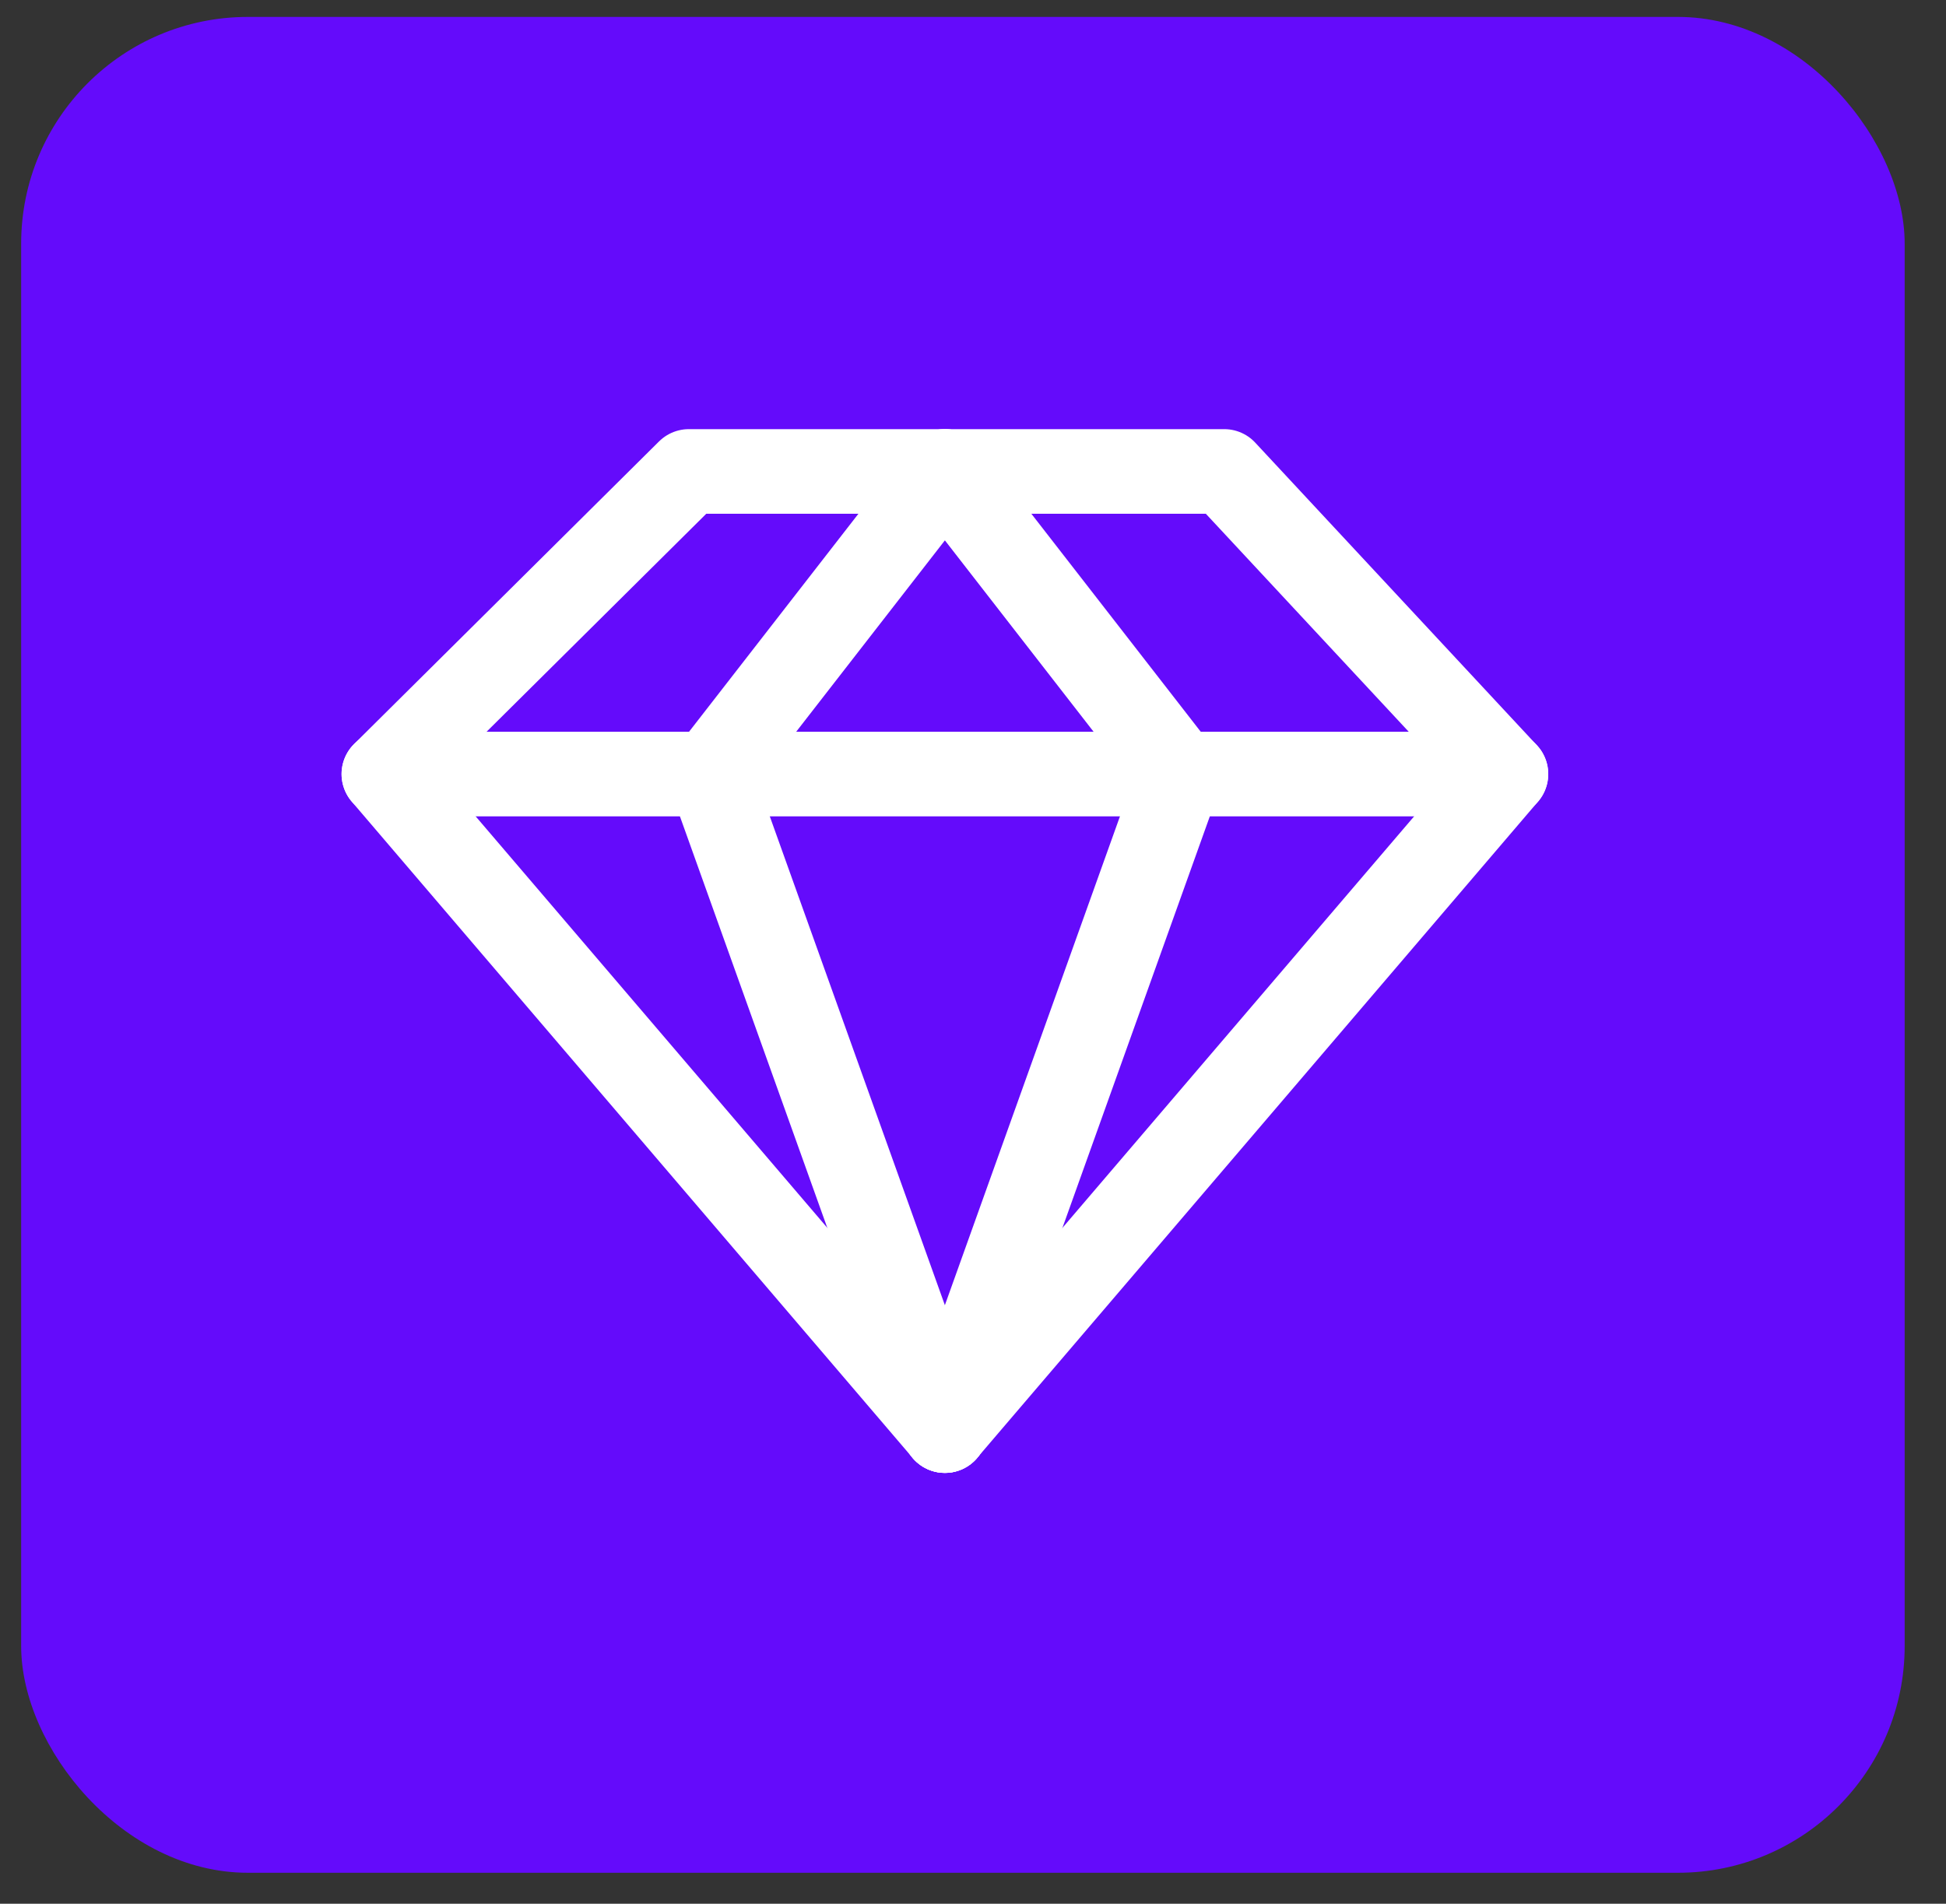 <svg width="46" height="45" viewBox="0 0 46 45" fill="none" xmlns="http://www.w3.org/2000/svg">
<rect x="0" y="0" width="46" height="45" fill="#333333" stroke="none"/>
<rect x="0.5" y="0.4" width="44.523" height="43.868" rx="5.359" fill="#640BFB"/>
<path d="M27.894 18.297L22.336 33.815" stroke="white" stroke-width="2" stroke-miterlimit="10" stroke-linecap="round" stroke-linejoin="round"/>
<path d="M22.335 33.817L16.777 18.299" stroke="white" stroke-width="2" stroke-miterlimit="10" stroke-linecap="round" stroke-linejoin="round"/>
<path d="M22.336 33.815L9.074 18.297L16.283 11.144H22.336" stroke="white" stroke-width="2" stroke-miterlimit="10" stroke-linecap="round" stroke-linejoin="round"/>
<path d="M35.598 18.297H27.894H22.336H16.778H9.074" stroke="white" stroke-width="2" stroke-miterlimit="10" stroke-linecap="round" stroke-linejoin="round"/>
<path d="M16.777 18.297L22.335 11.144H28.939L35.597 18.297L22.335 33.815" stroke="white" stroke-width="2" stroke-miterlimit="10" stroke-linecap="round" stroke-linejoin="round"/>
<path d="M27.894 18.297L22.336 11.144" stroke="white" stroke-width="2" stroke-miterlimit="10" stroke-linecap="round" stroke-linejoin="round"/>
</svg>
